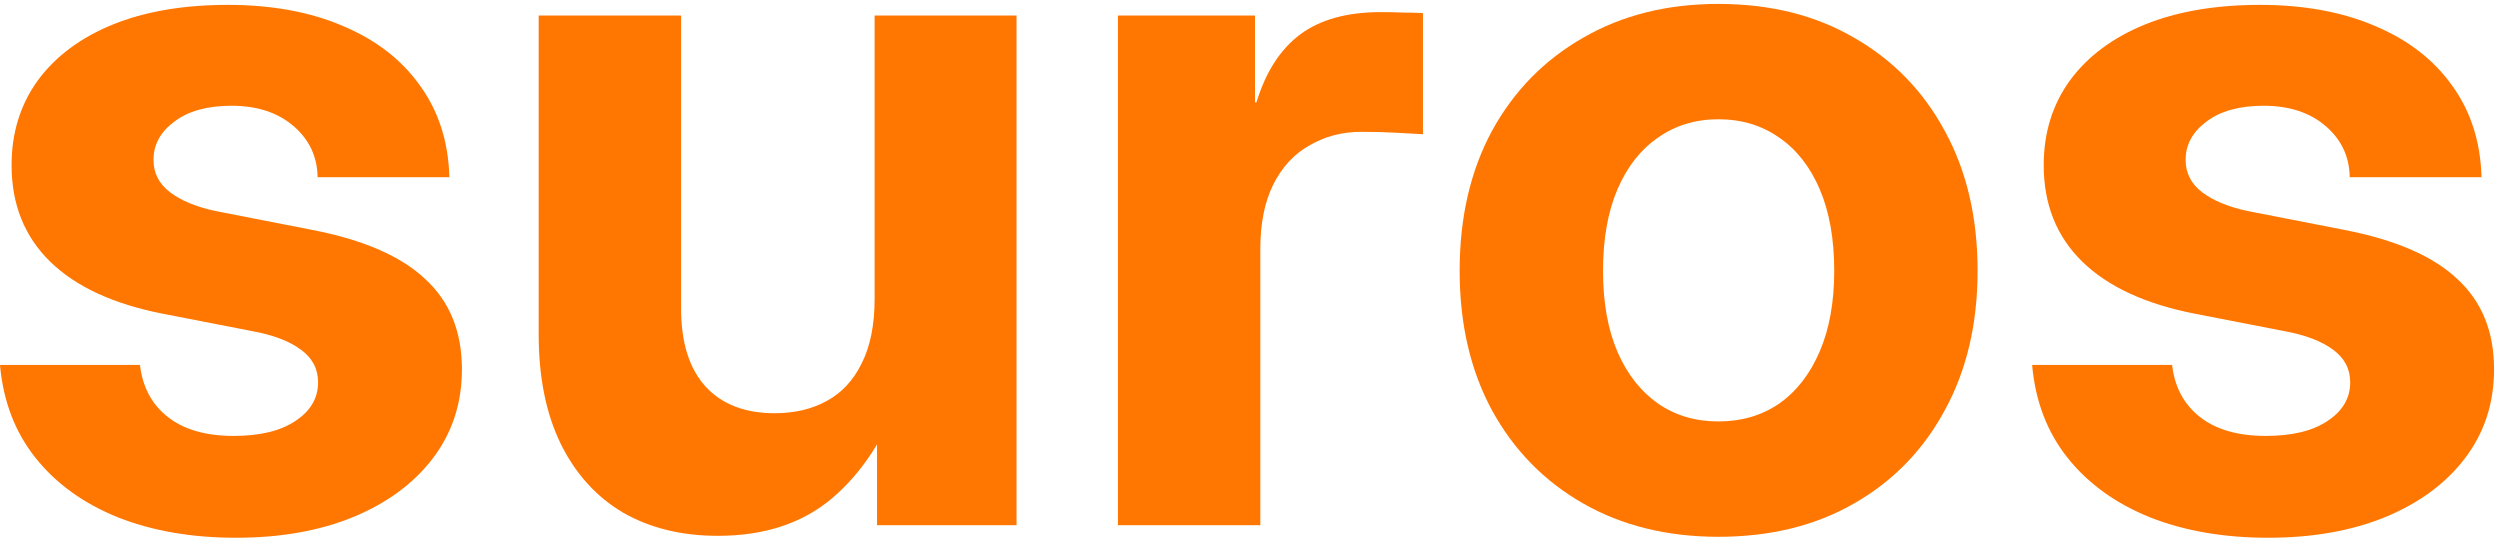 <svg width="120" height="26" viewBox="0 0 120 26" fill="none" xmlns="http://www.w3.org/2000/svg">
<path d="M108.871 25.812C106.755 25.812 104.871 25.488 103.218 24.839C101.566 24.175 100.245 23.225 99.256 21.99C98.268 20.754 97.696 19.263 97.542 17.518H104.261C104.384 18.584 104.832 19.418 105.605 20.02C106.377 20.623 107.427 20.924 108.756 20.924C110.022 20.924 111.011 20.684 111.721 20.206C112.447 19.727 112.81 19.109 112.81 18.352C112.81 17.703 112.532 17.178 111.976 16.777C111.436 16.375 110.663 16.081 109.659 15.896L105.373 15.062C102.994 14.599 101.187 13.765 99.951 12.56C98.716 11.355 98.098 9.81 98.098 7.926C98.098 6.381 98.515 5.03 99.349 3.871C100.199 2.713 101.396 1.817 102.94 1.184C104.5 0.55 106.346 0.234 108.478 0.234C110.594 0.234 112.44 0.574 114.015 1.253C115.591 1.917 116.818 2.867 117.699 4.103C118.595 5.339 119.066 6.806 119.112 8.505H112.787C112.772 7.517 112.385 6.698 111.629 6.049C110.872 5.401 109.883 5.076 108.663 5.076C107.489 5.076 106.57 5.331 105.906 5.841C105.242 6.335 104.91 6.945 104.91 7.671C104.91 8.304 105.172 8.822 105.697 9.223C106.222 9.625 106.948 9.926 107.875 10.127L112.509 11.031C114.98 11.509 116.795 12.297 117.954 13.394C119.128 14.475 119.715 15.919 119.715 17.727C119.715 19.348 119.251 20.769 118.324 21.99C117.413 23.194 116.139 24.137 114.502 24.816C112.88 25.48 111.003 25.812 108.871 25.812Z" fill="#FF7600"/>
<path d="M82.482 25.766C80.026 25.766 77.864 25.233 75.995 24.168C74.126 23.102 72.666 21.611 71.616 19.696C70.581 17.781 70.063 15.549 70.063 13C70.063 10.436 70.581 8.196 71.616 6.281C72.666 4.366 74.126 2.875 75.995 1.809C77.864 0.728 80.026 0.188 82.482 0.188C84.969 0.188 87.139 0.728 88.992 1.809C90.861 2.875 92.313 4.366 93.348 6.281C94.398 8.196 94.924 10.436 94.924 13C94.924 15.549 94.398 17.781 93.348 19.696C92.313 21.611 90.861 23.102 88.992 24.168C87.139 25.233 84.969 25.766 82.482 25.766ZM82.482 20.229C83.594 20.229 84.567 19.943 85.401 19.372C86.235 18.785 86.884 17.951 87.347 16.869C87.811 15.788 88.043 14.498 88.043 13C88.043 11.471 87.811 10.166 87.347 9.084C86.884 8.003 86.235 7.177 85.401 6.605C84.567 6.018 83.594 5.725 82.482 5.725C81.385 5.725 80.42 6.018 79.586 6.605C78.752 7.177 78.103 8.003 77.64 9.084C77.176 10.166 76.945 11.471 76.945 13C76.945 14.514 77.176 15.811 77.64 16.892C78.103 17.958 78.752 18.785 79.586 19.372C80.42 19.943 81.385 20.229 82.482 20.229Z" fill="#FF7600"/>
<path d="M53.66 25.21V0.744H60.24V4.914H60.309C60.757 3.447 61.46 2.358 62.417 1.647C63.375 0.937 64.665 0.581 66.287 0.581C66.688 0.581 67.051 0.589 67.376 0.605C67.716 0.605 68.024 0.612 68.302 0.628V6.443C68.055 6.428 67.646 6.405 67.075 6.374C66.518 6.343 65.947 6.327 65.36 6.327C64.433 6.327 63.599 6.544 62.858 6.976C62.116 7.393 61.537 8.019 61.12 8.853C60.703 9.687 60.495 10.722 60.495 11.957V25.21H53.66Z" fill="#FF7600"/>
<path d="M34.452 25.72C32.722 25.72 31.209 25.349 29.911 24.608C28.629 23.851 27.633 22.754 26.922 21.318C26.212 19.866 25.857 18.113 25.857 16.058V0.744H32.692V14.807C32.692 16.445 33.085 17.696 33.873 18.561C34.661 19.41 35.765 19.835 37.186 19.835C38.129 19.835 38.955 19.642 39.666 19.256C40.391 18.869 40.955 18.267 41.357 17.448C41.774 16.63 41.982 15.595 41.982 14.344V0.744H48.794V25.21H42.098V18.839H43.257C42.484 21.001 41.38 22.692 39.944 23.913C38.523 25.117 36.692 25.72 34.452 25.72Z" fill="#FF7600"/>
<path d="M11.33 25.812C9.214 25.812 7.329 25.488 5.676 24.839C4.024 24.175 2.703 23.225 1.715 21.99C0.726 20.754 0.154 19.263 0 17.518H6.719C6.843 18.584 7.291 19.418 8.063 20.02C8.835 20.623 9.885 20.924 11.214 20.924C12.48 20.924 13.469 20.684 14.18 20.206C14.905 19.727 15.268 19.109 15.268 18.352C15.268 17.703 14.99 17.178 14.434 16.777C13.894 16.375 13.121 16.081 12.117 15.896L7.831 15.062C5.452 14.599 3.645 13.765 2.41 12.56C1.174 11.355 0.556 9.81 0.556 7.926C0.556 6.381 0.973 5.03 1.807 3.871C2.657 2.713 3.854 1.817 5.398 1.184C6.958 0.55 8.804 0.234 10.936 0.234C13.052 0.234 14.898 0.574 16.473 1.253C18.049 1.917 19.277 2.867 20.157 4.103C21.053 5.339 21.524 6.806 21.57 8.505H15.245C15.23 7.517 14.844 6.698 14.087 6.049C13.33 5.401 12.341 5.076 11.121 5.076C9.947 5.076 9.028 5.331 8.364 5.841C7.7 6.335 7.368 6.945 7.368 7.671C7.368 8.304 7.63 8.822 8.156 9.223C8.681 9.625 9.407 9.926 10.333 10.127L14.967 11.031C17.439 11.509 19.253 12.297 20.412 13.394C21.586 14.475 22.173 15.919 22.173 17.727C22.173 19.348 21.709 20.769 20.783 21.99C19.871 23.194 18.597 24.137 16.96 24.816C15.338 25.48 13.461 25.812 11.33 25.812Z" fill="#FF7600"/>
</svg>
